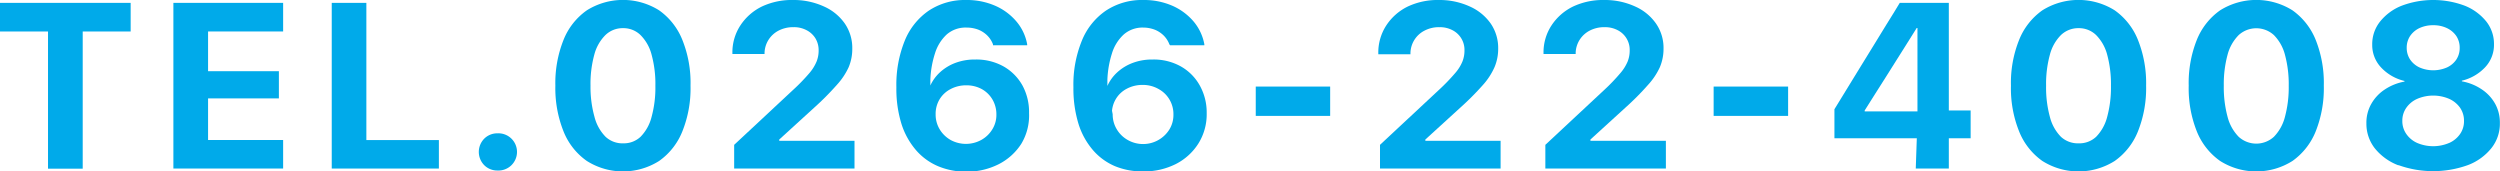 <svg xmlns="http://www.w3.org/2000/svg" width="382.68" height="26.24" viewBox="0 0 382.68 26.24">
  <defs>
    <style>
      .cls-1 {
        fill: #00aaea;
      }
    </style>
  </defs>
  <g id="レイヤー_2" data-name="レイヤー 2">
    <g id="work">
      <g>
        <path class="cls-1" d="M7.35,4.82H0V.44H20V4.82H12.66v21H7.35Z"/>
        <path class="cls-1" d="M26.54.44h16.8V4.82H31.85V10.9H42.69v4.16H31.85v6.37H43.34V25.8H26.54Z"/>
        <path class="cls-1" d="M50.78.44h5.3v21h11.1V25.8H50.78Z"/>
        <path class="cls-1" d="M74.12,25.28a2.89,2.89,0,0,1,0-4.05,2.8,2.8,0,0,1,2-.82,2.85,2.85,0,1,1,0,5.69A2.8,2.8,0,0,1,74.12,25.28Z"/>
        <path class="cls-1" d="M89.83,24.64a10.08,10.08,0,0,1-3.57-4.53,17.8,17.8,0,0,1-1.25-7v0a17.77,17.77,0,0,1,1.25-7,10.08,10.08,0,0,1,3.57-4.53,10.41,10.41,0,0,1,11.06,0,10.13,10.13,0,0,1,3.56,4.53,17.59,17.59,0,0,1,1.25,7v0a17.62,17.62,0,0,1-1.25,7,10.13,10.13,0,0,1-3.56,4.53,10.36,10.36,0,0,1-11.06,0Zm8.22-3.7a6.66,6.66,0,0,0,1.69-3.05,17,17,0,0,0,.58-4.76v0a16.93,16.93,0,0,0-.58-4.76,6.59,6.59,0,0,0-1.69-3,3.75,3.75,0,0,0-2.68-1.06,3.79,3.79,0,0,0-2.7,1.06,6.59,6.59,0,0,0-1.7,3,16.93,16.93,0,0,0-.58,4.76v0A17,17,0,0,0,91,17.89a6.67,6.67,0,0,0,1.7,3.05,3.78,3.78,0,0,0,2.7,1A3.74,3.74,0,0,0,98.05,20.94Z"/>
        <path class="cls-1" d="M112.38,22.17l9-8.39a29,29,0,0,0,2.48-2.55A6.7,6.7,0,0,0,125,9.41a4.52,4.52,0,0,0,.31-1.68v0a3.49,3.49,0,0,0-.49-1.86,3.42,3.42,0,0,0-1.36-1.25,4.08,4.08,0,0,0-2-.46,4.81,4.81,0,0,0-2.29.53,4,4,0,0,0-1.54,1.42,3.93,3.93,0,0,0-.6,2l0,.16h-4.92V8.14a7.51,7.51,0,0,1,1.21-4.23A8.27,8.27,0,0,1,116.62,1a10.77,10.77,0,0,1,4.79-1,11.12,11.12,0,0,1,4.73,1,7.64,7.64,0,0,1,3.18,2.61,6.59,6.59,0,0,1,1.14,3.82v0a7.2,7.2,0,0,1-.55,2.85A10.42,10.42,0,0,1,128.09,13a42.75,42.75,0,0,1-3.46,3.48l-7.35,6.7,2-3.57v3.57l-2-1.63h13.52V25.8H112.38Z"/>
        <path class="cls-1" d="M143.59,25.44A9.21,9.21,0,0,1,140.23,23,11.47,11.47,0,0,1,138,19a18.09,18.09,0,0,1-.79-5.65v0a17.93,17.93,0,0,1,1.29-7.14,10.24,10.24,0,0,1,3.67-4.58A10,10,0,0,1,147.88,0a10.84,10.84,0,0,1,4.43.87,8.91,8.91,0,0,1,3.26,2.4,7.44,7.44,0,0,1,1.66,3.5l0,.16H152L152,6.79a3.83,3.83,0,0,0-.87-1.35,4.13,4.13,0,0,0-1.38-.9,5.09,5.09,0,0,0-1.85-.32,4.36,4.36,0,0,0-3,1.07,6.58,6.58,0,0,0-1.78,2.88,15,15,0,0,0-.71,4.05c0,.17,0,.35,0,.52s0,.36,0,.53l.81,4.22a4.36,4.36,0,0,0,.61,2.29,4.61,4.61,0,0,0,1.67,1.64,4.89,4.89,0,0,0,4.71,0,4.56,4.56,0,0,0,1.68-1.61,4.18,4.18,0,0,0,.63-2.26v0a4.47,4.47,0,0,0-.61-2.33,4.32,4.32,0,0,0-1.64-1.59,4.85,4.85,0,0,0-2.36-.57,5,5,0,0,0-2.39.57,4.24,4.24,0,0,0-1.69,1.56,4.29,4.29,0,0,0-.61,2.29v0H142V13.18h.37a6.32,6.32,0,0,1,1.49-2.09,7.23,7.23,0,0,1,2.35-1.45,8.42,8.42,0,0,1,3.09-.53,8.54,8.54,0,0,1,4.32,1.06,7.63,7.63,0,0,1,2.9,2.93,8.55,8.55,0,0,1,1,4.23v0A8.41,8.41,0,0,1,156.34,22a8.89,8.89,0,0,1-3.48,3.14,10.8,10.8,0,0,1-5,1.14A11,11,0,0,1,143.59,25.44Z"/>
        <path class="cls-1" d="M170.68,25.44A9.21,9.21,0,0,1,167.32,23a11.33,11.33,0,0,1-2.22-4,18.39,18.39,0,0,1-.79-5.65v0a17.75,17.75,0,0,1,1.3-7.14,10.18,10.18,0,0,1,3.67-4.58A10,10,0,0,1,175,0a10.88,10.88,0,0,1,4.43.87,9,9,0,0,1,3.26,2.4,7.53,7.53,0,0,1,1.66,3.5l0,.16h-5.24L179,6.79a3.83,3.83,0,0,0-.87-1.35,4.13,4.13,0,0,0-1.38-.9A5,5,0,0,0,175,4.22a4.36,4.36,0,0,0-3,1.07,6.5,6.5,0,0,0-1.79,2.88,15,15,0,0,0-.7,4.05l0,.52c0,.18,0,.36,0,.53l.81,4.22a4.37,4.37,0,0,0,.62,2.29,4.53,4.53,0,0,0,1.67,1.64,4.75,4.75,0,0,0,6.39-1.6,4.26,4.26,0,0,0,.62-2.26v0a4.38,4.38,0,0,0-.61-2.33,4.32,4.32,0,0,0-1.64-1.59A4.81,4.81,0,0,0,174.9,13a5.06,5.06,0,0,0-2.4.57,4.21,4.21,0,0,0-1.68,1.56,4.29,4.29,0,0,0-.62,2.29v0h-1.07V13.18h.37A6.29,6.29,0,0,1,171,11.09a7.28,7.28,0,0,1,2.36-1.45,8.4,8.4,0,0,1,3.08-.53,8.51,8.51,0,0,1,4.32,1.06,7.56,7.56,0,0,1,2.9,2.93,8.45,8.45,0,0,1,1.05,4.23v0A8.42,8.42,0,0,1,183.42,22,8.79,8.79,0,0,1,180,25.1a10.82,10.82,0,0,1-5,1.14A11,11,0,0,1,170.68,25.44Z"/>
        <path class="cls-1" d="M192.22,13.25h11.39v4.49H192.22Z"/>
        <path class="cls-1" d="M211.24,22.17l9-8.39a30.2,30.2,0,0,0,2.47-2.55,6.46,6.46,0,0,0,1.15-1.82,4.52,4.52,0,0,0,.31-1.68v0a3.37,3.37,0,0,0-1.84-3.11,4.14,4.14,0,0,0-2-.46,4.74,4.74,0,0,0-2.28.53,3.94,3.94,0,0,0-2.15,3.46l0,.16h-4.92V8.14a7.59,7.59,0,0,1,1.21-4.23A8.23,8.23,0,0,1,215.49,1a10.74,10.74,0,0,1,4.79-1A11.11,11.11,0,0,1,225,1a7.73,7.73,0,0,1,3.19,2.61,6.59,6.59,0,0,1,1.14,3.82v0a7.21,7.21,0,0,1-.56,2.85A10.36,10.36,0,0,1,227,13a43.1,43.1,0,0,1-3.47,3.48l-7.35,6.7,2-3.57v3.57l-2-1.63h13.52V25.8H211.24Z"/>
        <path class="cls-1" d="M236.55,22.17l9-8.39A29,29,0,0,0,248,11.23a6.7,6.7,0,0,0,1.15-1.82,4.52,4.52,0,0,0,.31-1.68v0a3.37,3.37,0,0,0-1.84-3.11,4.14,4.14,0,0,0-2-.46,4.81,4.81,0,0,0-2.29.53,4,4,0,0,0-1.54,1.42,3.93,3.93,0,0,0-.6,2l0,.16h-4.92V8.14a7.51,7.51,0,0,1,1.21-4.23A8.27,8.27,0,0,1,240.79,1a10.8,10.8,0,0,1,4.79-1,11.12,11.12,0,0,1,4.73,1,7.64,7.64,0,0,1,3.18,2.61,6.53,6.53,0,0,1,1.15,3.82v0a7.21,7.21,0,0,1-.56,2.85A10.42,10.42,0,0,1,252.26,13a41.17,41.17,0,0,1-3.46,3.48l-7.35,6.7,2-3.57v3.57l-2-1.63H255V25.8H236.55Z"/>
        <path class="cls-1" d="M262.31,13.25h11.4v4.49h-11.4Z"/>
        <path class="cls-1" d="M293.41,21.16H280.8V16.72l2-3.26,2-3.26,2-3.25,2-3.26c.68-1.09,1.36-2.17,2-3.25h7.51V16.91h3.34v4.25h-3.34V25.8h-5.06Zm.1-4.11V4.29h-.12c-.53.84-1.06,1.68-1.58,2.52l-1.59,2.52-1.6,2.54c-.54.84-1.07,1.68-1.6,2.52s-1.07,1.68-1.59,2.52v.14Z"/>
        <path class="cls-1" d="M312.63,24.64a10.13,10.13,0,0,1-3.56-4.53,17.62,17.62,0,0,1-1.25-7v0a17.59,17.59,0,0,1,1.25-7,10.13,10.13,0,0,1,3.56-4.53,10.43,10.43,0,0,1,11.07,0,10.13,10.13,0,0,1,3.56,4.53,17.77,17.77,0,0,1,1.25,7v0a17.8,17.8,0,0,1-1.25,7,10.13,10.13,0,0,1-3.56,4.53,10.37,10.37,0,0,1-11.07,0Zm8.23-3.7a6.75,6.75,0,0,0,1.69-3.05,17.35,17.35,0,0,0,.58-4.76v0a17.3,17.3,0,0,0-.58-4.76,6.68,6.68,0,0,0-1.69-3,3.77,3.77,0,0,0-2.69-1.06,3.83,3.83,0,0,0-2.7,1.06,6.59,6.59,0,0,0-1.69,3,16.93,16.93,0,0,0-.58,4.76v0a17,17,0,0,0,.58,4.76,6.66,6.66,0,0,0,1.69,3.05,3.82,3.82,0,0,0,2.7,1A3.76,3.76,0,0,0,320.86,20.94Z"/>
        <path class="cls-1" d="M339.84,24.64a10.14,10.14,0,0,1-3.57-4.53,17.81,17.81,0,0,1-1.24-7v0a17.77,17.77,0,0,1,1.24-7,10.14,10.14,0,0,1,3.57-4.53,10.43,10.43,0,0,1,11.07,0,10.2,10.2,0,0,1,3.56,4.53,17.77,17.77,0,0,1,1.24,7v0a17.81,17.81,0,0,1-1.24,7,10.2,10.2,0,0,1-3.56,4.53,10.37,10.37,0,0,1-11.07,0Zm8.23-3.7a6.75,6.75,0,0,0,1.69-3.05,17.35,17.35,0,0,0,.58-4.76v0a17.3,17.3,0,0,0-.58-4.76,6.68,6.68,0,0,0-1.69-3,4,4,0,0,0-5.39,0,6.68,6.68,0,0,0-1.7,3,17.3,17.3,0,0,0-.58,4.76v0a17.35,17.35,0,0,0,.58,4.76,6.76,6.76,0,0,0,1.7,3.05,4,4,0,0,0,5.39,0Z"/>
        <path class="cls-1" d="M367.14,25.31a8.48,8.48,0,0,1-3.61-2.59,6.1,6.1,0,0,1-1.3-3.84v0a5.81,5.81,0,0,1,.76-3,6.37,6.37,0,0,1,2.07-2.19,8,8,0,0,1,3-1.2v-.1a7.14,7.14,0,0,1-3.57-2.05,5,5,0,0,1-1.37-3.53v0a5.53,5.53,0,0,1,1.18-3.48A8,8,0,0,1,367.62.88a13.75,13.75,0,0,1,9.68,0,8.05,8.05,0,0,1,3.28,2.41,5.53,5.53,0,0,1,1.18,3.48v0a5,5,0,0,1-1.36,3.53,7.15,7.15,0,0,1-3.56,2.05v.1a7.92,7.92,0,0,1,3,1.2,6.37,6.37,0,0,1,2.07,2.19,5.9,5.9,0,0,1,.75,3v0a6,6,0,0,1-1.3,3.84,8.41,8.41,0,0,1-3.59,2.59,15.71,15.71,0,0,1-10.65,0Zm7.77-3.43a4,4,0,0,0,1.66-1.37,3.4,3.4,0,0,0,.6-2v0a3.48,3.48,0,0,0-.59-2,4.09,4.09,0,0,0-1.66-1.37,6.21,6.21,0,0,0-4.93,0,4,4,0,0,0-1.66,1.37,3.41,3.41,0,0,0-.6,2v0a3.41,3.41,0,0,0,.61,2A4,4,0,0,0,370,21.88a6.25,6.25,0,0,0,4.9,0Zm-.34-11.56A3.48,3.48,0,0,0,376,9.11a3.21,3.21,0,0,0,.51-1.8v0a3.22,3.22,0,0,0-.52-1.8,3.57,3.57,0,0,0-1.44-1.21,4.76,4.76,0,0,0-2.09-.44,4.88,4.88,0,0,0-2.11.44,3.54,3.54,0,0,0-1.43,1.21,3.22,3.22,0,0,0-.52,1.8v0a3.22,3.22,0,0,0,.52,1.8,3.54,3.54,0,0,0,1.43,1.21,5.28,5.28,0,0,0,4.22,0Z"/>
      </g>
    </g>
  </g>
</svg>
